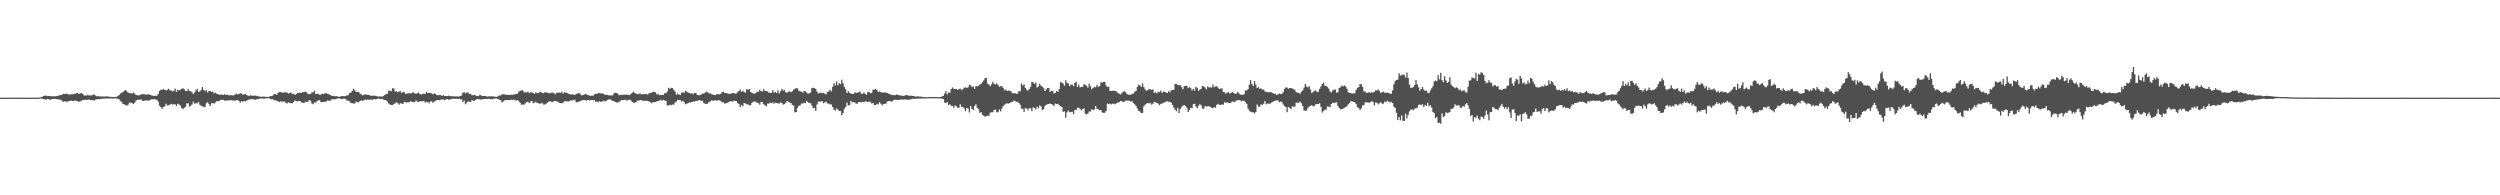 <svg xmlns="http://www.w3.org/2000/svg" width="1920" height="150"><path fill="#4f4f4f" d="M0 74.984h1v1H0zM1 74.986h1v1H1zM2 74.986h1v1H2zM3 74.984h1v1H3zM4 74.986h1v1H4zM5 74.986h1v1H5zM6 74.986h1v1H6zM7 74.986h1v1H7zM8 74.986h1v1H8zM9 74.986h1v1H9zM10 74.986h1v1H10zM11 74.954h1v1H11zM12 74.986h1v1H12zM13 74.986h1v1H13zM14 74.986h1v1H14zM15 74.989h1v1H15zM16 74.984h1v1H16zM17 74.982h1v1H17zM18 74.984h1v1H18zM19 74.986h1v1H19zM20 74.986h1v1H20zM21 74.986h1v1H21zM22 74.986h1v1H22zM23 74.986h1v1H23zM24 74.986h1v1H24zM25 74.986h1v1H25zM26 74.984h1v1H26zM27 74.986h1v1H27zM28 74.986h1v1H28zM29 74.989h1v1H29zM30 74.872h1v1H30zM31 74.579h1v1H31zM32 74.286h1v1.591H32zM33 73.741h1v2.376H33zM34 73.444h1v2.966H34zM35 73.446h1v3.017H35zM36 73.819h1v2.117H36zM37 73.652h1v2.586H37zM38 73.757h1v2.893H38zM39 73.97h1v2.255H39zM40 73.952h1v2.083H40zM41 73.954h1v2.049H41zM42 73.913h1v1.991H42zM43 73.769h1v2.415H43zM44 73.686h1v2.543H44zM45 73.167h1v3.399H45zM46 73.08h1v3.477H46zM47 72.837h1v4.349H47zM48 72.059h1v6.171H48zM49 72.244h1v5.585H49zM50 71.915h1v6.134H50zM51 72.036h1v6.006H51zM52 72.487h1v5.393H52zM53 72.668h1v5.019H53zM54 72.338h1v4.862H54zM55 72.372h1v5.132H55zM56 72.292h1v5.326H56zM57 72.036h1v5.104H57zM58 71.635h1v5.816H58zM59 71.265h1v6.29H59zM60 72.182h1v6.024H60zM61 71.704h1v6.285H61zM62 71.51h1v5.759H62zM63 72.102h1v4.898H63zM64 73.274h1v3.474H64zM65 73.352h1v3.12H65zM66 73.343h1v3.458H66zM67 72.803h1v3.754H67zM68 73.414h1v3.044H68zM69 73.176h1v3.781H69zM70 73.327h1v3.536H70zM71 72.585h1v4.452H71zM72 72.645h1v4.534H72zM73 73.416h1v3.04H73zM74 73.981h1v2.282H74zM75 73.773h1v2.287H75zM76 74.073h1v1.989H76zM77 74.066h1v1.948H77zM78 74.082h1v1.712H78zM79 74.137h1v1.637H79zM80 74.155h1v1.522H80zM81 74.018h1v1.625H81zM82 74.032h1v1.595H82zM83 74.233h1v1.389H83zM84 74.3h1v1.33H84zM85 74.373h1v1.234H85zM86 74.423h1v1.229H86zM87 74.46h1v1.167H87zM88 74.384h1v1.071H88zM89 74.375h1v1.3H89zM90 73.757h1v2.145H90zM91 72.954h1v3.339H91zM92 71.807h1v5.647H92zM93 71.416h1v7.054H93zM94 70.644h1v9.309H94zM95 69.644h1v10.547H95zM96 69.157h1v11.527H96zM97 70.292h1v10.943H97zM98 71.194h1v9.151H98zM99 71.468h1v7.32H99zM100 71.615h1v7.359H100zM101 71.88h1v7.336H101zM102 70.992h1v8.867H102zM103 71.917h1v6.979H103zM104 72.981h1v4.285H104zM105 73.183h1v3.486H105zM106 73.281h1v3.328H106zM107 72.894h1v3.655H107zM108 72.478h1v3.953H108zM109 72.224h1v5.246H109zM110 72.418h1v5.143H110zM111 72.517h1v4.55H111zM112 72.718h1v4.447H112zM113 72.446h1v4.701H113zM114 72.439h1v4.832H114zM115 72.963h1v3.559H115zM116 73.277h1v2.989H116zM117 73.499h1v2.733H117zM118 73.675h1v2.602H118zM119 73.448h1v2.818H119zM120 73.592h1v3.04H120zM121 72.105h1v5.912H121zM122 69.857h1v11.339H122zM123 68.905h1v13.449H123zM124 68.955h1v14.669H124zM125 68.438h1v13.685H125zM126 68.912h1v12.779H126zM127 69.479h1v10.149H127zM128 68.962h1v12.035H128zM129 68.163h1v12.721H129zM130 69.333h1v11.064H130zM131 69.461h1v10.364H131zM132 70.269h1v10.064H132zM133 69.672h1v10.33H133zM134 68.122h1v11.948H134zM135 70.482h1v10.868H135zM136 69.044h1v10.664H136zM137 69.44h1v10.767H137zM138 68.9h1v12.142H138zM139 68.234h1v14.669H139zM140 67.77h1v16.079H140zM141 68.573h1v14.26H141zM142 69.788h1v12.218H142zM143 69.914h1v9.533H143zM144 68.234h1v11.076H144zM145 69.871h1v11.957H145zM146 70.029h1v11.257H146zM147 70.917h1v9.254H147zM148 72.228h1v5.816H148zM149 70.921h1v8.785H149zM150 69.34h1v9.746H150zM151 68.243h1v11.234H151zM152 70.539h1v7.727H152zM153 70.171h1v10.302H153zM154 69.081h1v12.188H154zM155 66.799h1v14.829H155zM156 69.077h1v13.275H156zM157 70.166h1v11.811H157zM158 69.072h1v10.169H158zM159 71.013h1v7.313H159zM160 69.843h1v10.135H160zM161 69.96h1v11.49H161zM162 70.615h1v8.716H162zM163 70.342h1v8.872H163zM164 71.72h1v7.851H164zM165 71.114h1v7.537H165zM166 72.098h1v5.587H166zM167 72.221h1v5.566H167zM168 72.906h1v4.571H168zM169 72.562h1v4.154H169zM170 72.691h1v3.96H170zM171 72.972h1v3.74H171zM172 72.366h1v4.935H172zM173 72.958h1v4.369H173zM174 72.679h1v4.388H174zM175 73.098h1v4.09H175zM176 73.244h1v3.745H176zM177 73.059h1v3.85H177zM178 73.247h1v3.932H178zM179 73.158h1v3.935H179zM180 72.645h1v4.752H180zM181 71.901h1v5.029H181zM182 72.432h1v4.347H182zM183 72.192h1v5.379H183zM184 71.553h1v7.35H184zM185 71.853h1v5.809H185zM186 72.762h1v5.438H186zM187 72.423h1v5.102H187zM188 72.141h1v5.777H188zM189 73.048h1v4.287H189zM190 73.386h1v3.378H190zM191 73.771h1v2.564H191zM192 73.162h1v3.195H192zM193 73.487h1v2.57H193zM194 73.54h1v2.676H194zM195 73.407h1v3.209H195zM196 73.421h1v3.149H196zM197 73.711h1v2.303H197zM198 74.094h1v1.918H198zM199 74.066h1v1.673H199zM200 74.382h1v1.181H200zM201 74.21h1v1.524H201zM202 74.252h1v1.531H202zM203 74.247h1v1.435H203zM204 74.4h1v1.048H204zM205 74.451h1v1H205zM206 74.403h1v1H206zM207 73.796h1v2.099H207zM208 73.826h1v2.449H208zM209 73.428h1v2.689H209zM210 72.327h1v4.674H210zM211 72.112h1v4.873H211zM212 72.901h1v4.466H212zM213 71.487h1v6.255H213zM214 70.644h1v7.668H214zM215 70.585h1v7.256H215zM216 71.226h1v6.734H216zM217 71.102h1v7.05H217zM218 70.947h1v6.958H218zM219 70.908h1v8.022H219zM220 71.043h1v8.43H220zM221 71.862h1v6.791H221zM222 71.317h1v7.585H222zM223 71.093h1v8.27H223zM224 72.306h1v6.926H224zM225 71.885h1v6.487H225zM226 72.97h1v4.097H226zM227 72.125h1v5.599H227zM228 71.544h1v6.384H228zM229 71.288h1v6.187H229zM230 71.175h1v6.553H230zM231 71.333h1v7.256H231zM232 70.782h1v8.146H232zM233 70.825h1v8.297H233zM234 70.363h1v7.775H234zM235 70.894h1v7.423H235zM236 72.077h1v5.992H236zM237 72.272h1v4.536H237zM238 72.224h1v5.18H238zM239 71.024h1v8.453H239zM240 70.919h1v9.169H240zM241 69.523h1v9.13H241zM242 72.258h1v6.56H242zM243 71.999h1v5.681H243zM244 72.26h1v4.816H244zM245 72.803h1v4.202H245zM246 72.725h1v5.722H246zM247 71.869h1v6.571H247zM248 72.244h1v6.118H248zM249 71.684h1v6.402H249zM250 71.59h1v6.441H250zM251 72.084h1v5.061H251zM252 72.299h1v5.029H252zM253 72.791h1v4.623H253zM254 73.494h1v3.024H254zM255 73.645h1v2.403H255zM256 73.672h1v2.616H256zM257 74.002h1v2.227H257zM258 73.906h1v1.987H258zM259 74.144h1v1.435H259zM260 74.382h1v1.149H260zM261 74.071h1v1.82H261zM262 73.842h1v2.33H262zM263 73.803h1v2.019H263zM264 73.872h1v1.843H264zM265 73.769h1v2.309H265zM266 73.222h1v4.136H266zM267 73.137h1v4.056H267zM268 71.434h1v6.457H268zM269 71.079h1v7.915H269zM270 69.823h1v9.522H270zM271 68.088h1v11.337H271zM272 69.37h1v10.169H272zM273 70.612h1v7.363H273zM274 70.608h1v7.901H274zM275 70.585h1v8.041H275zM276 71.951h1v5.592H276zM277 72.45h1v4.646H277zM278 73.274h1v4.253H278zM279 72.766h1v4.122H279zM280 72.437h1v4.024H280zM281 72.743h1v3.96H281zM282 72.762h1v3.667H282zM283 72.977h1v3.713H283zM284 73.533h1v2.957H284zM285 73.526h1v3.042H285zM286 73.48h1v3.037H286zM287 73.407h1v2.696H287zM288 73.62h1v2.731H288zM289 73.837h1v2.213H289zM290 74.224h1v1.385H290zM291 74.034h1v1.918H291zM292 74.032h1v2.019H292zM293 74.245h1v1.68H293zM294 73.611h1v2.863H294zM295 72.94h1v3.928H295zM296 72.116h1v4.923H296zM297 71.997h1v5.958H297zM298 69.91h1v9.531H298zM299 69.642h1v10.655H299zM300 69.985h1v10.6H300zM301 67.738h1v12.971H301zM302 68.017h1v11.765H302zM303 70.406h1v9.059H303zM304 69.992h1v8.405H304zM305 70.876h1v8.499H305zM306 70.239h1v10.158H306zM307 70.111h1v9.19H307zM308 71.51h1v8.08H308zM309 70.445h1v9.375H309zM310 70.795h1v7.475H310zM311 72.141h1v6.487H311zM312 71.812h1v6.819H312zM313 71.677h1v6.871H313zM314 71.564h1v6.972H314zM315 71.832h1v5.793H315zM316 71.274h1v7.006H316zM317 70.919h1v7.393H317zM318 71.69h1v6.823H318zM319 72.114h1v4.921H319zM320 71.583h1v6.498H320zM321 71.102h1v7.306H321zM322 72.15h1v5.518H322zM323 72.709h1v5.168H323zM324 72.251h1v5.555H324zM325 71.871h1v5.583H325zM326 72.258h1v6.546H326zM327 70.66h1v7.565H327zM328 71.409h1v6.947H328zM329 71.432h1v7.903H329zM330 71.317h1v6.697H330zM331 71.732h1v6.075H331zM332 72.372h1v6.603H332zM333 71.679h1v6.347H333zM334 72.132h1v5.248H334zM335 73h1v4.017H335zM336 73.226h1v3.598H336zM337 72.933h1v4.067H337zM338 73.075h1v3.507H338zM339 73.622h1v2.735H339zM340 73.132h1v3.346H340zM341 73.679h1v3.291H341zM342 73.743h1v2.644H342zM343 73.826h1v2.266H343zM344 73.444h1v3.044H344zM345 73.766h1v2.788H345zM346 73.92h1v2.081H346zM347 73.984h1v1.909H347zM348 73.888h1v1.845H348zM349 74.107h1v1.852H349zM350 74.05h1v1.778H350zM351 74.066h1v1.932H351zM352 74.192h1v1.637H352zM353 73.721h1v2.547H353zM354 73.331h1v2.927H354zM355 71.235h1v7.098H355zM356 70.763h1v6.521H356zM357 71.658h1v8.434H357zM358 71.068h1v7.807H358zM359 70.937h1v6.892H359zM360 72.178h1v5.928H360zM361 72.038h1v6.322H361zM362 73.144h1v3.676H362zM363 73.075h1v4.342H363zM364 72.874h1v4.598H364zM365 73.405h1v3.154H365zM366 73.782h1v2.252H366zM367 73.803h1v2.463H367zM368 72.743h1v3.47H368zM369 73.286h1v3.252H369zM370 73.778h1v2.531H370zM371 73.689h1v2.438H371zM372 73.659h1v2.346H372zM373 73.901h1v2.026H373zM374 74.217h1v1.829H374zM375 73.913h1v1.902H375zM376 74.052h1v2.097H376zM377 73.913h1v2.245H377zM378 74.084h1v2.206H378zM379 74.068h1v1.625H379zM380 74.341h1v1.316H380zM381 74.373h1v1.261H381zM382 73.913h1v2.083H382zM383 73.341h1v3.406H383zM384 73.325h1v3.518H384zM385 72.512h1v6.043H385zM386 72.398h1v5.557H386zM387 72.526h1v4.557H387zM388 72.633h1v4.223H388zM389 72.871h1v3.978H389zM390 72.739h1v4.202H390zM391 72.984h1v3.861H391zM392 72.718h1v3.838H392zM393 72.807h1v4.138H393zM394 72.56h1v3.804H394zM395 72.443h1v4.662H395zM396 72.157h1v4.974H396zM397 71.883h1v5.09H397zM398 70.333h1v7.452H398zM399 69.713h1v9.24H399zM400 69.5h1v10.916H400zM401 69.335h1v10.934H401zM402 70.882h1v9.469H402zM403 70.901h1v8.478H403zM404 71.029h1v7.297H404zM405 70.308h1v7.826H405zM406 71.544h1v7.716H406zM407 70.928h1v7.111H407zM408 70.887h1v6.601H408zM409 71.368h1v7.945H409zM410 72.098h1v6.738H410zM411 70.816h1v7.299H411zM412 71.581h1v7.519H412zM413 71.356h1v7.938H413zM414 70.773h1v8.842H414zM415 70.491h1v9.032H415zM416 71.354h1v7.665H416zM417 71.553h1v8.684H417zM418 70.738h1v9.526H418zM419 70.935h1v8.631H419zM420 71.331h1v7.514H420zM421 71.551h1v6.551H421zM422 71.562h1v6.15H422zM423 71.116h1v7.144H423zM424 71.12h1v7.34H424zM425 71.51h1v6.093H425zM426 72.446h1v5.159H426zM427 71.155h1v6.599H427zM428 71.239h1v6.947H428zM429 71.029h1v7.924H429zM430 71.409h1v7.745H430zM431 70.347h1v8.947H431zM432 71.94h1v6.922H432zM433 70.697h1v7.169H433zM434 71.255h1v6.42H434zM435 71.251h1v6.548H435zM436 71.965h1v6.081H436zM437 72.15h1v5.484H437zM438 72.798h1v4.207H438zM439 72.212h1v5.024H439zM440 72.775h1v3.985H440zM441 72.965h1v3.573H441zM442 72.045h1v6.526H442zM443 71.928h1v6.592H443zM444 71.452h1v6.551H444zM445 71.926h1v5.919H445zM446 73.219h1v4.042H446zM447 73.045h1v3.859H447zM448 72.766h1v4.058H448zM449 72.034h1v4.91H449zM450 72.462h1v4.882H450zM451 73.013h1v3.678H451zM452 73.199h1v3.964H452zM453 73.693h1v3.246H453zM454 73.345h1v3.454H454zM455 73.51h1v3.507H455zM456 72.441h1v4.466H456zM457 71.967h1v6.26H457zM458 72.155h1v5.834H458zM459 71.397h1v7.285H459zM460 71.585h1v6.068H460zM461 71.789h1v6.558H461zM462 71.722h1v6.118H462zM463 72.002h1v5.29H463zM464 72.787h1v5.15H464zM465 72.723h1v4.724H465zM466 72.981h1v3.751H466zM467 73.148h1v3.257H467zM468 73.336h1v2.946H468zM469 73.212h1v3.509H469zM470 73.249h1v4.239H470zM471 71.743h1v5.924H471zM472 71.173h1v7.114H472zM473 71.409h1v7.333H473zM474 71.919h1v6.821H474zM475 73.215h1v4.894H475zM476 72.686h1v4.795H476zM477 72.842h1v3.896H477zM478 72.816h1v4.189H478zM479 72.727h1v3.992H479zM480 72.787h1v3.738H480zM481 72.631h1v4.715H481zM482 72.908h1v3.724H482zM483 73.052h1v3.603H483zM484 72.196h1v4.791H484zM485 71.306h1v6.97H485zM486 70.333h1v8.624H486zM487 71.338h1v7.592H487zM488 71.94h1v6.429H488zM489 72.292h1v5.015H489zM490 72.388h1v4.864H490zM491 71.626h1v5.335H491zM492 72.494h1v4.379H492zM493 72.313h1v5.058H493zM494 72.233h1v5.198H494zM495 72.359h1v5.061H495zM496 72.185h1v5.257H496zM497 72.661h1v4.827H497zM498 71.592h1v6.491H498zM499 71.37h1v6.99H499zM500 71.114h1v8.315H500zM501 70.5h1v7.906H501zM502 70.583h1v7.986H502zM503 70.885h1v7.386H503zM504 72.526h1v5.301H504zM505 72.031h1v5.64H505zM506 73.107h1v4.092H506zM507 72.97h1v3.571H507zM508 72.883h1v4.559H508zM509 72.908h1v3.726H509zM510 71.601h1v5.541H510zM511 71.51h1v5.997H511zM512 70.258h1v10.678H512zM513 67.445h1v13.593H513zM514 68.241h1v12.168H514zM515 67.449h1v13.401H515zM516 67.614h1v12.593H516zM517 69.04h1v11.415H517zM518 70.415h1v8.201H518zM519 72.803h1v5.173H519zM520 71.775h1v4.942H520zM521 72.649h1v4.131H521zM522 72.851h1v4.104H522zM523 71.141h1v6.871H523zM524 70.949h1v6.464H524zM525 71.278h1v7.308H525zM526 69.665h1v10.398H526zM527 70.345h1v9.339H527zM528 71.18h1v7.981H528zM529 71.432h1v7.171H529zM530 71.894h1v6.86H530zM531 71.638h1v6.754H531zM532 72.382h1v5.509H532zM533 71.368h1v6.697H533zM534 71.466h1v6.022H534zM535 72.897h1v4.578H535zM536 73.128h1v3.985H536zM537 73.112h1v3.813H537zM538 72.608h1v4.983H538zM539 71.91h1v5.438H539zM540 71.844h1v7.295H540zM541 71.191h1v8.537H541zM542 70.397h1v9.382H542zM543 70.848h1v8.844H543zM544 71.777h1v6.498H544zM545 71.608h1v6.379H545zM546 72.411h1v4.713H546zM547 72.556h1v4.818H547zM548 72.935h1v4.216H548zM549 73.071h1v4.038H549zM550 72.331h1v5.031H550zM551 72.288h1v4.662H551zM552 72.507h1v4.58H552zM553 72.079h1v5.39H553zM554 70.816h1v7.732H554zM555 70.379h1v8.215H555zM556 71.333h1v8.103H556zM557 71.539h1v7.945H557zM558 71.654h1v7.306H558zM559 71.94h1v6.613H559zM560 72.089h1v5.857H560zM561 71.967h1v5.727H561zM562 71.455h1v6.683H562zM563 71.448h1v5.857H563zM564 71.997h1v5.585H564zM565 71.754h1v5.825H565zM566 70.919h1v8.379H566zM567 69.914h1v9.789H567zM568 68.651h1v13.701H568zM569 70.633h1v10.062H569zM570 69.578h1v12.037H570zM571 70.773h1v8.354H571zM572 71.093h1v8.425H572zM573 68.424h1v11.657H573zM574 69.056h1v11.163H574zM575 68.282h1v12.602H575zM576 70.649h1v10.151H576zM577 71.214h1v7.803H577zM578 71.798h1v6.333H578zM579 71.935h1v6.047H579zM580 71.397h1v6.8H580zM581 70.395h1v8.565H581zM582 70.477h1v8.62H582zM583 68.935h1v11.524H583zM584 69.974h1v8.26H584zM585 70.226h1v8.281H585zM586 68.52h1v11.559H586zM587 69.866h1v11.028H587zM588 69.772h1v11.968H588zM589 70.251h1v9.327H589zM590 71.095h1v8.471H590zM591 71.326h1v7.455H591zM592 71.365h1v7.929H592zM593 69.253h1v9.35H593zM594 71.111h1v8.608H594zM595 70.585h1v8.256H595zM596 71.468h1v7.617H596zM597 69.296h1v10.039H597zM598 71.789h1v7.784H598zM599 70.097h1v8.547H599zM600 68.202h1v11.002H600zM601 69.468h1v10.883H601zM602 69.17h1v10.769H602zM603 70.981h1v7.867H603zM604 71.102h1v6.411H604zM605 70.432h1v7.67H605zM606 70.193h1v8.661H606zM607 70.818h1v8.274H607zM608 70.152h1v10.472H608zM609 69.122h1v11.987H609zM610 68.172h1v18.13H610zM611 67.71h1v18.373H611zM612 67.923h1v14.85H612zM613 69.658h1v11.577H613zM614 70.148h1v10.865H614zM615 70.333h1v9.174H615zM616 71.093h1v8.464H616zM617 69.8h1v9.011H617zM618 70.143h1v9.039H618zM619 70.999h1v6.491H619zM620 71.915h1v6.553H620zM621 71.693h1v7.455H621zM622 70.992h1v8.103H622zM623 67.701h1v13.333H623zM624 67.33h1v15.827H624zM625 67.76h1v15.077H625zM626 68.243h1v16.928H626zM627 70.253h1v9.961H627zM628 71.88h1v6.203H628zM629 71.381h1v6.64H629zM630 71.075h1v6.928H630zM631 71.615h1v6.13H631zM632 71.239h1v8.052H632zM633 72.002h1v6.61H633zM634 72.437h1v5.688H634zM635 70.624h1v8.954H635zM636 70.212h1v9.311H636zM637 68.818h1v11.435H637zM638 70.182h1v10.055H638zM639 66.703h1v15.534H639zM640 63.902h1v20.373H640zM641 65.536h1v19.38H641zM642 62.439h1v20.87H642zM643 65.495h1v18.668H643zM644 63.783h1v21.401H644zM645 64.682h1v20.492H645zM646 61.212h1v27.244H646zM647 64h1v22.886H647zM648 66.751h1v16.791H648zM649 68.623h1v13.481H649zM650 71.526h1v7.265H650zM651 70.029h1v10.913H651zM652 71.304h1v9.485H652zM653 71.807h1v5.734H653zM654 72.073h1v6.569H654zM655 72.203h1v6.205H655zM656 70.914h1v7.848H656zM657 71.242h1v8.407H657zM658 71.384h1v8.135H658zM659 70.786h1v7.624H659zM660 70.322h1v8.052H660zM661 71.938h1v6.603H661zM662 72.15h1v6.081H662zM663 71.07h1v7.192H663zM664 72.091h1v5.837H664zM665 72.826h1v5.1H665zM666 70.608h1v7.768H666zM667 70.647h1v7.375H667zM668 71.693h1v6.539H668zM669 71.324h1v8.231H669zM670 68.932h1v10.117H670zM671 68.8h1v11.934H671zM672 68.273h1v12.424H672zM673 69.154h1v10.6H673zM674 70.599h1v9.67H674zM675 70.173h1v8.299H675zM676 70.672h1v8.954H676zM677 71.169h1v9.686H677zM678 71.061h1v8.929H678zM679 70.983h1v8.762H679zM680 71.233h1v8.21H680zM681 71.452h1v6.526H681zM682 71.944h1v5.706H682zM683 72.338h1v5.264H683zM684 72.791h1v5.262H684zM685 73.077h1v4.509H685zM686 73.006h1v3.687H686zM687 73.098h1v3.484H687zM688 72.583h1v4.177H688zM689 72.75h1v3.944H689zM690 73.171h1v3.593H690zM691 73.281h1v3.287H691zM692 73.485h1v2.898H692zM693 73.677h1v2.939H693zM694 73.535h1v2.859H694zM695 73.114h1v3.161H695zM696 72.949h1v3.644H696zM697 73.375h1v3.25H697zM698 73.599h1v2.898H698zM699 73.4h1v2.98H699zM700 73.627h1v2.289H700zM701 73.723h1v2.058H701zM702 74.027h1v1.847H702zM703 74.256h1v1.604H703zM704 73.913h1v1.852H704zM705 74.075h1v1.639H705zM706 74.142h1v1.547H706zM707 74.256h1v1.437H707zM708 74.4h1v1.192H708zM709 74.496h1v1.165H709zM710 74.583h1v1H710zM711 74.629h1v1H711zM712 74.581h1v1H712zM713 74.586h1v1H713zM714 74.501h1v1H714zM715 74.464h1v1.037H715zM716 74.458h1v1.012H716zM717 74.547h1v1H717zM718 74.499h1v1H718zM719 74.49h1v1H719zM720 74.581h1v1H720zM721 74.599h1v1H721zM722 74.508h1v1H722zM723 74.016h1v1.843H723zM724 73.624h1v2.463H724zM725 71.864h1v6.873H725zM726 70.001h1v9.238H726zM727 72.512h1v5.894H727zM728 70.974h1v9.787H728zM729 71.281h1v8.81H729zM730 68.422h1v12.818H730zM731 67.191h1v14.191H731zM732 68.266h1v14.518H732zM733 68.392h1v12.63H733zM734 68.273h1v13.339H734zM735 68.962h1v13.896H735zM736 68.417h1v14.273H736zM737 68.069h1v12.108H737zM738 69.289h1v12.85H738zM739 68.44h1v13.685H739zM740 67.28h1v16.011H740zM741 67.101h1v18.295H741zM742 67.564h1v15.324H742zM743 67.003h1v16.397H743zM744 65.133h1v21.22H744zM745 65.499h1v15.937H745zM746 66.941h1v16.809H746zM747 66.289h1v18.141H747zM748 68.147h1v13.333H748zM749 66.048h1v13.953H749zM750 66.376h1v16.432H750zM751 65.916h1v17.965H751zM752 65.005h1v21.794H752zM753 64.327h1v21.744H753zM754 63.062h1v25.157H754zM755 61.775h1v27.002H755zM756 60.116h1v29.62H756zM757 59.8h1v29.288H757zM758 64.192h1v24.598H758zM759 64.92h1v24.154H759zM760 66.156h1v20.421H760zM761 64.7h1v21.518H761zM762 62.794h1v23.39H762zM763 64.433h1v19.991H763zM764 64.888h1v19.206H764zM765 64.057h1v22.172H765zM766 65.202h1v21.039H766zM767 66.575h1v17.553H767zM768 66.264h1v19.217H768zM769 66.133h1v17.219H769zM770 67.461h1v13.877H770zM771 69.335h1v11.124H771zM772 68.6h1v11.037H772zM773 69.903h1v9.503H773zM774 69.539h1v10.043H774zM775 69.619h1v9.549H775zM776 70.1h1v8.386H776zM777 71.558h1v6.741H777zM778 71.663h1v5.58H778zM779 71.471h1v5.983H779zM780 72.114h1v6.098H780zM781 71.867h1v6.258H781zM782 69.914h1v9.162H782zM783 70.155h1v10.208H783zM784 64.169h1v19.162H784zM785 65.673h1v17.906H785zM786 64.753h1v21.291H786zM787 67.472h1v15.447H787zM788 68.882h1v14.447H788zM789 69.511h1v15.219H789zM790 68.351h1v14.63H790zM791 66.769h1v16.48H791zM792 62.819h1v22.525H792zM793 63.311h1v19.059H793zM794 64.38h1v18.585H794zM795 63.329h1v20.769H795zM796 67.129h1v14.791H796zM797 66.378h1v16.841H797zM798 64.417h1v16.585H798zM799 65.783h1v15.958H799zM800 66.508h1v18.016H800zM801 67.699h1v16.084H801zM802 69.896h1v11.641H802zM803 68.642h1v11.824H803zM804 67.616h1v12.46H804zM805 67.509h1v12.316H805zM806 70.553h1v8.943H806zM807 69.621h1v10.355H807zM808 69.914h1v10.449H808zM809 71.793h1v9.686H809zM810 71.329h1v8.176H810zM811 69.903h1v10.087H811zM812 70.539h1v9.155H812zM813 68.397h1v12.426H813zM814 63.075h1v18.448H814zM815 63.43h1v18.741H815zM816 64.146h1v21.726H816zM817 65.826h1v19.664H817zM818 61.572h1v28.881H818zM819 63.652h1v22.655H819zM820 64.172h1v20.739H820zM821 66.165h1v19.986H821zM822 64.984h1v21.142H822zM823 64.915h1v20.911H823zM824 66.17h1v21.589H824zM825 63.732h1v20.687H825zM826 62.704h1v21.826H826zM827 66.703h1v16.017H827zM828 64.97h1v17.798H828zM829 67.104h1v16.457H829zM830 66.751h1v18.027H830zM831 66.694h1v17.102H831zM832 64.643h1v18.597H832zM833 65.06h1v22.287H833zM834 65.932h1v21.984H834zM835 67.33h1v19.883H835zM836 64.24h1v21.366H836zM837 66.268h1v19.375H837zM838 68.484h1v15.383H838zM839 67.49h1v17.038H839zM840 66.646h1v17.434H840zM841 67.092h1v14.292H841zM842 65.293h1v18.366H842zM843 66.616h1v17.35H843zM844 66.19h1v18.537H844zM845 63.281h1v21.195H845zM846 63.421h1v22.893H846zM847 62.924h1v23.756H847zM848 62.84h1v23.731H848zM849 65.586h1v19.599H849zM850 66.847h1v12.726H850zM851 66.502h1v13.536H851zM852 69.843h1v9.648H852zM853 69.715h1v10.522H853zM854 69.637h1v10.032H854zM855 69.768h1v9.851H855zM856 69.788h1v10.284H856zM857 70.171h1v9.192H857zM858 71.246h1v7.372H858zM859 71.983h1v6.647H859zM860 72.482h1v5.038H860zM861 71.635h1v6.004H861zM862 70.457h1v8.041H862zM863 70.095h1v7.862H863zM864 70.85h1v6.413H864zM865 72.109h1v5.253H865zM866 72.748h1v4.518H866zM867 72.729h1v4.692H867zM868 72.849h1v5.278H868zM869 71.972h1v5.777H869zM870 71.908h1v7.391H870zM871 70.491h1v9.659H871zM872 69.807h1v11.664H872zM873 66.6h1v16.761H873zM874 65.039h1v19.977H874zM875 65.536h1v20.14H875zM876 66.733h1v20.163H876zM877 63.977h1v22.765H877zM878 66.895h1v14.71H878zM879 68.658h1v11.751H879zM880 69.875h1v9.757H880zM881 69.001h1v10.027H881zM882 68.491h1v11.048H882zM883 68.568h1v10.458H883zM884 69.09h1v11.236H884zM885 68.637h1v10.989H885zM886 71.4h1v6.802H886zM887 70.786h1v7.929H887zM888 71.711h1v7.276H888zM889 70.402h1v9.153H889zM890 70.773h1v9.991H890zM891 69.53h1v10.254H891zM892 71.386h1v8.199H892zM893 70.255h1v8.569H893zM894 70.528h1v8.148H894zM895 71.084h1v6.871H895zM896 71.429h1v6.331H896zM897 69.983h1v8.036H897zM898 70.942h1v7.443H898zM899 69.312h1v9.524H899zM900 69.141h1v11.511H900zM901 68.845h1v13.751H901zM902 64.474h1v19.783H902zM903 64.389h1v21.131H903zM904 65.302h1v17.567H904zM905 65.449h1v21.312H905zM906 65.373h1v18.322H906zM907 66.911h1v15.214H907zM908 68.58h1v12.596H908zM909 66.183h1v14.546H909zM910 65.973h1v15.55H910zM911 65.856h1v16.956H911zM912 67.683h1v18.375H912zM913 66.765h1v17.743H913zM914 67.683h1v15.07H914zM915 69.456h1v13.71H915zM916 68.221h1v11.797H916zM917 69.592h1v10.121H917zM918 66.669h1v15.26H918zM919 67.397h1v15.683H919zM920 69.681h1v11.563H920zM921 68.768h1v11.263H921zM922 68.202h1v12.699H922zM923 66.028h1v17.274H923zM924 66.492h1v17.066H924zM925 67.159h1v14.23H925zM926 68.665h1v13.264H926zM927 66.396h1v15.278H927zM928 67.099h1v14.44H928zM929 67.056h1v15.072H929zM930 67.202h1v15.532H930zM931 64.856h1v18.283H931zM932 66.989h1v15.177H932zM933 66.296h1v16.512H933zM934 66.204h1v14.276H934zM935 67.387h1v12.369H935zM936 68.23h1v12.314H936zM937 68.108h1v12.515H937zM938 67.765h1v12.341H938zM939 70.535h1v9.86H939zM940 70.837h1v7.727H940zM941 71.988h1v6.905H941zM942 71.054h1v7.558H942zM943 70.795h1v8.244H943zM944 71.883h1v7.352H944zM945 71.26h1v7.466H945zM946 70.638h1v7.301H946zM947 71.407h1v6.839H947zM948 72.134h1v6.038H948zM949 71.864h1v5.29H949zM950 70.535h1v6.471H950zM951 71.67h1v5.203H951zM952 72.526h1v4.61H952zM953 72.691h1v5.155H953zM954 72.851h1v4.392H954zM955 72.34h1v5.148H955zM956 69.413h1v9.096H956zM957 69.495h1v10.284H957zM958 68.504h1v14.846H958zM959 64.95h1v20.043H959zM960 61.578h1v24.234H960zM961 64.433h1v21.808H961zM962 66.042h1v20.156H962zM963 62.306h1v24.882H963zM964 64.915h1v21.051H964zM965 67.575h1v12.726H965zM966 66.792h1v15.031H966zM967 68.218h1v13.68H967zM968 67.875h1v12.216H968zM969 68.855h1v11.71H969zM970 68.733h1v11.009H970zM971 70.129h1v7.384H971zM972 70.814h1v9.306H972zM973 70.654h1v8.798H973zM974 71.033h1v8.688H974zM975 70.66h1v8.881H975zM976 70.894h1v7.86H976zM977 71.423h1v6.887H977zM978 72.109h1v5.571H978zM979 71.926h1v5.344H979zM980 73.02h1v4.216H980zM981 72.434h1v4.642H981zM982 71.807h1v6.713H982zM983 72.171h1v5.878H983zM984 72.162h1v6.198H984zM985 70.825h1v9.377H985zM986 68.202h1v13.287H986zM987 67.195h1v14.981H987zM988 67.232h1v18.913H988zM989 68.168h1v13.914H989zM990 67.653h1v15.347H990zM991 67.598h1v16.276H991zM992 68.044h1v13.598H992zM993 68.424h1v13.568H993zM994 69.244h1v12.612H994zM995 70.795h1v8.018H995zM996 71.045h1v7.791H996zM997 71.395h1v7.498H997zM998 72.006h1v5.956H998zM999 70.379h1v8.959H999zM1000 69.413h1v12.044H1000zM1001 67.257h1v17.652H1001zM1002 64.538h1v20.531H1002zM1003 66.424h1v18.453H1003zM1004 67.122h1v15.683H1004zM1005 66.193h1v15.672H1005zM1006 68.843h1v12.479H1006zM1007 71.546h1v9.183H1007zM1008 70.516h1v11.241H1008zM1009 69.873h1v11.373H1009zM1010 69.36h1v10.698H1010zM1011 70.77h1v9.169H1011zM1012 70.395h1v9.494H1012zM1013 68.195h1v11.117H1013zM1014 66.378h1v15.676H1014zM1015 64.517h1v21.911H1015zM1016 63.416h1v21.829H1016zM1017 65.831h1v18.434H1017zM1018 66.012h1v18.132H1018zM1019 66.898h1v14.809H1019zM1020 68.04h1v13.845H1020zM1021 70.267h1v12.083H1021zM1022 71.02h1v8.853H1022zM1023 69.534h1v9.368H1023zM1024 68.861h1v10.183H1024zM1025 68.69h1v10.13H1025zM1026 71.095h1v7.498H1026zM1027 70.825h1v10.508H1027zM1028 67.57h1v15.379H1028zM1029 66.994h1v17.027H1029zM1030 65.735h1v18.123H1030zM1031 66.371h1v17.079H1031zM1032 65.65h1v17.02H1032zM1033 66.371h1v15.905H1033zM1034 68.083h1v13.47H1034zM1035 70.912h1v9.162H1035zM1036 71.262h1v7.876H1036zM1037 71.521h1v6.157H1037zM1038 71.851h1v5.962H1038zM1039 71.677h1v6.777H1039zM1040 71.67h1v6.802H1040zM1041 69.152h1v10.645H1041zM1042 67.541h1v14.859H1042zM1043 66.907h1v16.056H1043zM1044 64.444h1v20.133H1044zM1045 64.799h1v18.471H1045zM1046 66.714h1v14.237H1046zM1047 70.191h1v10.597H1047zM1048 70.299h1v8.304H1048zM1049 71.299h1v7.315H1049zM1050 71.157h1v7.576H1050zM1051 70.832h1v8.077H1051zM1052 71.196h1v7.274H1052zM1053 70.878h1v6.702H1053zM1054 71.118h1v7.201H1054zM1055 70.482h1v10.428H1055zM1056 69.399h1v9.371H1056zM1057 69.514h1v9.437H1057zM1058 68.653h1v11.524H1058zM1059 70.061h1v9.004H1059zM1060 71.391h1v7.132H1060zM1061 70.795h1v8.897H1061zM1062 70.335h1v9.231H1062zM1063 71.166h1v6.773H1063zM1064 71.274h1v7.356H1064zM1065 71.054h1v6.319H1065zM1066 71.381h1v6.688H1066zM1067 71.967h1v6.713H1067zM1068 71.986h1v6.175H1068zM1069 69.5h1v9.68H1069zM1070 64.785h1v17.169H1070zM1071 62.375h1v20.556H1071zM1072 61.379h1v25.276H1072zM1073 61.148h1v30.957H1073zM1074 56.197h1v33.696H1074zM1075 58.182h1v34.216H1075zM1076 57.648h1v31.018H1076zM1077 57.108h1v35.672H1077zM1078 57.69h1v35.212H1078zM1079 59.594h1v27.725H1079zM1080 55.726h1v35.253H1080zM1081 59.85h1v28.398H1081zM1082 64.986h1v20.552H1082zM1083 67.557h1v16.672H1083zM1084 67.369h1v16.72H1084zM1085 66.758h1v17.942H1085zM1086 65.231h1v18.187H1086zM1087 61.478h1v21.799H1087zM1088 64.764h1v17.972H1088zM1089 67.081h1v13.442H1089zM1090 69.573h1v10.641H1090zM1091 68.36h1v12.415H1091zM1092 66.827h1v13.264H1092zM1093 68.813h1v13.401H1093zM1094 69.85h1v10.689H1094zM1095 69.427h1v11.9H1095zM1096 71.13h1v7.688H1096zM1097 71.526h1v10.076H1097zM1098 69.418h1v11.371H1098zM1099 67.845h1v14.791H1099zM1100 66.277h1v19.748H1100zM1101 62.567h1v24.408H1101zM1102 61.773h1v28.84H1102zM1103 62.4h1v27.404H1103zM1104 57.692h1v36.809H1104zM1105 60.935h1v33.275H1105zM1106 55.934h1v39.155H1106zM1107 61.592h1v25.422H1107zM1108 63.114h1v26.803H1108zM1109 58.564h1v30.474H1109zM1110 61.709h1v24.514H1110zM1111 63.76h1v23.191H1111zM1112 62.86h1v23.648H1112zM1113 59.269h1v26.864H1113zM1114 64.906h1v18.59H1114zM1115 66.179h1v17.487H1115zM1116 66.941h1v15.564H1116zM1117 67.733h1v12.337H1117zM1118 66.975h1v14.127H1118zM1119 67.619h1v13.376H1119zM1120 69.285h1v11.579H1120zM1121 68.667h1v13.967H1121zM1122 70.132h1v12.635H1122zM1123 69.576h1v11.769H1123zM1124 69.296h1v12.703H1124zM1125 70.784h1v9.366H1125zM1126 71.13h1v8.054H1126zM1127 66.602h1v14.328H1127zM1128 61.892h1v21.746H1128zM1129 61.732h1v27.253H1129zM1130 59.452h1v28.849H1130zM1131 59.933h1v33.399H1131zM1132 60.242h1v29.734H1132zM1133 55.788h1v34.754H1133zM1134 62.096h1v26.615H1134zM1135 56.731h1v34.333H1135zM1136 57.301h1v35.033H1136zM1137 55.467h1v34.083H1137zM1138 56.014h1v33.795H1138zM1139 57.6h1v33.699H1139zM1140 62.08h1v26.656H1140zM1141 63.892h1v21H1141zM1142 63.572h1v24.276H1142zM1143 61.638h1v30.799H1143zM1144 63.354h1v22.882H1144zM1145 63.524h1v22.49H1145zM1146 66.405h1v15.814H1146zM1147 65.442h1v17.306H1147zM1148 65.456h1v18.487H1148zM1149 66.582h1v17.285H1149zM1150 66.101h1v18.466H1150zM1151 68.781h1v13.905H1151zM1152 68.662h1v12.582H1152zM1153 69.255h1v10.579H1153zM1154 68.335h1v13.658H1154zM1155 68.108h1v15.39H1155zM1156 68.024h1v14.147H1156zM1157 65.852h1v18.105H1157zM1158 65.749h1v16.558H1158zM1159 60.001h1v26.31H1159zM1160 59.48h1v31.22H1160zM1161 64.231h1v19.94H1161zM1162 65.9h1v17.814H1162zM1163 62.574h1v24.102H1163zM1164 60.5h1v32.454H1164zM1165 61.148h1v27.539H1165zM1166 64.364h1v24.566H1166zM1167 58.388h1v29.338H1167zM1168 60.187h1v33.067H1168zM1169 64.087h1v23.431H1169zM1170 63.197h1v23.902H1170zM1171 64.748h1v21.394H1171zM1172 64.439h1v23.468H1172zM1173 61.883h1v29.293H1173zM1174 63.998h1v27.073H1174zM1175 59.843h1v29.181H1175zM1176 60.493h1v28.272H1176zM1177 62.991h1v23.305H1177zM1178 64.54h1v21.389H1178zM1179 66.474h1v16.825H1179zM1180 67.12h1v18.826H1180zM1181 67.184h1v18.247H1181zM1182 67.017h1v18.464H1182zM1183 66.543h1v20.781H1183zM1184 65.909h1v17.876H1184zM1185 66.602h1v16.471H1185zM1186 64.991h1v20.369H1186zM1187 66.064h1v17.013H1187zM1188 65.604h1v17.642H1188zM1189 61.745h1v24.594H1189zM1190 64.634h1v20.643H1190zM1191 62.279h1v22.616H1191zM1192 63.126h1v21.923H1192zM1193 65.126h1v19.844H1193zM1194 65.961h1v17.988H1194zM1195 68.66h1v13.079H1195zM1196 69.363h1v11.92H1196zM1197 68.788h1v12.044H1197zM1198 69.772h1v10.895H1198zM1199 68.955h1v11.863H1199zM1200 69.55h1v13.108H1200zM1201 68.436h1v13.424H1201zM1202 69.539h1v13.502H1202zM1203 67.809h1v14.944H1203zM1204 69.994h1v12.973H1204zM1205 69.429h1v14.305H1205zM1206 70.361h1v11.431H1206zM1207 69.756h1v10.38H1207zM1208 70.976h1v9.403H1208zM1209 70.649h1v8.519H1209zM1210 70.912h1v8.18H1210zM1211 71.093h1v7.649H1211zM1212 72.1h1v6.093H1212zM1213 70.518h1v7.446H1213zM1214 71.494h1v6.857H1214zM1215 71.544h1v6.503H1215zM1216 71.503h1v6.903H1216zM1217 70.505h1v8.597H1217zM1218 69.946h1v9.561H1218zM1219 71.139h1v6.606H1219zM1220 71.773h1v6.418H1220zM1221 71.782h1v5.518H1221zM1222 72.185h1v5.498H1222zM1223 71.484h1v5.683H1223zM1224 72.208h1v5.122H1224zM1225 72.423h1v5.315H1225zM1226 72.693h1v4.553H1226zM1227 72.654h1v4.8H1227zM1228 72.354h1v4.948H1228zM1229 71.617h1v6.434H1229zM1230 71.306h1v6.793H1230zM1231 70.731h1v7.29H1231zM1232 70.857h1v6.583H1232zM1233 73.238h1v3.731H1233zM1234 73.091h1v3.962H1234zM1235 72.956h1v4.097H1235zM1236 72.849h1v3.465H1236zM1237 72.567h1v5.228H1237zM1238 72.324h1v5.019H1238zM1239 72.704h1v4.66H1239zM1240 72.647h1v4.161H1240zM1241 72.519h1v4.777H1241zM1242 70.541h1v8.888H1242zM1243 69.745h1v10.458H1243zM1244 67.751h1v13.935H1244zM1245 66.016h1v16.704H1245zM1246 62.379h1v21.616H1246zM1247 66.007h1v16.832H1247zM1248 64.378h1v19.119H1248zM1249 65.54h1v19.753H1249zM1250 63.194h1v21.199H1250zM1251 66.007h1v18.412H1251zM1252 62.189h1v25.095H1252zM1253 62.043h1v25.241H1253zM1254 63.666h1v23.003H1254zM1255 65.259h1v17.594H1255zM1256 63.913h1v17.338H1256zM1257 65.959h1v15.477H1257zM1258 67.156h1v13.838H1258zM1259 69.104h1v12.424H1259zM1260 69.058h1v12.509H1260zM1261 70.267h1v13.12H1261zM1262 69.317h1v11.003H1262zM1263 67.987h1v13.6H1263zM1264 69.816h1v13.6H1264zM1265 69.175h1v11.025H1265zM1266 67.223h1v12.158H1266zM1267 69.042h1v10.563H1267zM1268 69.495h1v10.76H1268zM1269 69.095h1v10.739H1269zM1270 68.758h1v10.558H1270zM1271 68.136h1v12.719H1271zM1272 66.909h1v15.328H1272zM1273 64.687h1v20.385H1273zM1274 62.695h1v22.557H1274zM1275 62.345h1v24.493H1275zM1276 60.102h1v26.553H1276zM1277 61.604h1v24.752H1277zM1278 65.794h1v18.196H1278zM1279 68.493h1v12.85H1279zM1280 69.214h1v11.3H1280zM1281 68.301h1v13.63H1281zM1282 67.925h1v13.005H1282zM1283 65.533h1v16.548H1283zM1284 67.751h1v13.502H1284zM1285 68.443h1v13.262H1285zM1286 68.683h1v11.344H1286zM1287 68.12h1v12.076H1287zM1288 67.909h1v13.236H1288zM1289 69.88h1v10.343H1289zM1290 70.452h1v9.064H1290zM1291 67.999h1v12.325H1291zM1292 70.663h1v8.567H1292zM1293 69.374h1v8.583H1293zM1294 71.883h1v7.251H1294zM1295 71.194h1v6.942H1295zM1296 70.855h1v8.386H1296zM1297 71.228h1v8.279H1297zM1298 69.848h1v9.041H1298zM1299 70.164h1v10.865H1299zM1300 69.88h1v10.192H1300zM1301 68.392h1v12.925H1301zM1302 65.119h1v16.697H1302zM1303 62.94h1v23.335H1303zM1304 64.863h1v20.119H1304zM1305 65.176h1v20.659H1305zM1306 64.114h1v20.666H1306zM1307 64.199h1v20.355H1307zM1308 65.771h1v18.515H1308zM1309 67.79h1v16.31H1309zM1310 66.145h1v21.135H1310zM1311 69.292h1v12.245H1311zM1312 67.197h1v13.845H1312zM1313 68.795h1v13.053H1313zM1314 68.758h1v14.088H1314zM1315 68.658h1v12.543H1315zM1316 67.999h1v13.111H1316zM1317 69.445h1v10.433H1317zM1318 70.8h1v7.64H1318zM1319 69.695h1v10.256H1319zM1320 71.203h1v7.846H1320zM1321 70.432h1v9.929H1321zM1322 70.107h1v9.464H1322zM1323 71.02h1v7.654H1323zM1324 70.656h1v8.4H1324zM1325 70.745h1v7.613H1325zM1326 71.608h1v5.766H1326zM1327 71.384h1v7.333H1327zM1328 70.688h1v7.574H1328zM1329 69.569h1v9.961H1329zM1330 68.555h1v11.817H1330zM1331 66.934h1v14.26H1331zM1332 66.579h1v17.43H1332zM1333 69.193h1v18.689H1333zM1334 64.307h1v20.936H1334zM1335 68.122h1v13.825H1335zM1336 67.683h1v14.189H1336zM1337 65.588h1v15.569H1337zM1338 63.146h1v18.361H1338zM1339 68.555h1v13.616H1339zM1340 67.985h1v15.85H1340zM1341 67.296h1v14.852H1341zM1342 68.614h1v13.085H1342zM1343 68.562h1v12.815H1343zM1344 65.433h1v17.521H1344zM1345 66.094h1v18.586H1345zM1346 62.599h1v24.401H1346zM1347 61.626h1v24.763H1347zM1348 62.089h1v24.049H1348zM1349 64.126h1v22.227H1349zM1350 64.533h1v21.17H1350zM1351 65.421h1v19.123H1351zM1352 64.474h1v20.391H1352zM1353 63.826h1v20.442H1353zM1354 65.497h1v16.736H1354zM1355 66.648h1v15.77H1355zM1356 67.037h1v15.754H1356zM1357 65.673h1v16.283H1357zM1358 61.327h1v20.371H1358zM1359 60.846h1v22.886H1359zM1360 65.993h1v18.604H1360zM1361 65.419h1v19.565H1361zM1362 64.208h1v22.026H1362zM1363 65.293h1v18.407H1363zM1364 68.003h1v14.832H1364zM1365 67.557h1v13.484H1365zM1366 67.58h1v13.827H1366zM1367 68.983h1v12.007H1367zM1368 69.722h1v10.158H1368zM1369 67.802h1v11.16H1369zM1370 69.095h1v9.833H1370zM1371 70.1h1v10.053H1371zM1372 69.676h1v10.089H1372zM1373 69.315h1v10.174H1373zM1374 69.646h1v10.625H1374zM1375 68.385h1v11.476H1375zM1376 68.15h1v11.991H1376zM1377 70.166h1v10.746H1377zM1378 69.987h1v11.794H1378zM1379 70.136h1v10.277H1379zM1380 70.02h1v9.123H1380zM1381 71.285h1v7.315H1381zM1382 71.958h1v7.491H1382zM1383 71.892h1v5.599H1383zM1384 71.603h1v5.649H1384zM1385 71.349h1v6.919H1385zM1386 68.456h1v10.728H1386zM1387 68.584h1v11.6H1387zM1388 69.083h1v10.179H1388zM1389 70.207h1v9.462H1389zM1390 69.095h1v11.009H1390zM1391 69.608h1v12.103H1391zM1392 67.767h1v12.76H1392zM1393 67.996h1v13.614H1393zM1394 69.376h1v11.602H1394zM1395 66.92h1v14.136H1395zM1396 68.298h1v13.067H1396zM1397 69.283h1v10.35H1397zM1398 70.347h1v8.496H1398zM1399 70.058h1v9.876H1399zM1400 70.688h1v10.785H1400zM1401 68.28h1v14.994H1401zM1402 67.067h1v14.848H1402zM1403 67.813h1v15.729H1403zM1404 68.01h1v13.399H1404zM1405 70.171h1v9.572H1405zM1406 70.047h1v9.19H1406zM1407 71.333h1v6.416H1407zM1408 72.219h1v6.036H1408zM1409 70.342h1v9.442H1409zM1410 70.212h1v8.791H1410zM1411 70.319h1v8.37H1411zM1412 68.69h1v12.433H1412zM1413 68.017h1v14.772H1413zM1414 65.593h1v20.176H1414zM1415 64.08h1v22.342H1415zM1416 63.535h1v24.008H1416zM1417 60.686h1v25.09H1417zM1418 59.882h1v31.14H1418zM1419 55.435h1v35.489H1419zM1420 57.035h1v36.654H1420zM1421 59.129h1v29.087H1421zM1422 61.604h1v29.307H1422zM1423 62.313h1v28.382H1423zM1424 61.246h1v29.307H1424zM1425 64.895h1v21.948H1425zM1426 61.723h1v29.613H1426zM1427 63.361h1v27.045H1427zM1428 62.125h1v27.718H1428zM1429 62.762h1v25.251H1429zM1430 63.897h1v22.122H1430zM1431 65.433h1v19.684H1431zM1432 65.57h1v19.92H1432zM1433 65.794h1v18.709H1433zM1434 65.499h1v17.949H1434zM1435 66.01h1v17.242H1435zM1436 67.17h1v17.97H1436zM1437 68.605h1v13.811H1437zM1438 69.228h1v11.49H1438zM1439 69.603h1v9.293H1439zM1440 67.346h1v13.218H1440zM1441 68.848h1v14.571H1441zM1442 64.32h1v21.062H1442zM1443 62.485h1v25.445H1443zM1444 56.344h1v31.806H1444zM1445 55.005h1v35.278H1445zM1446 60.297h1v33.241H1446zM1447 62.547h1v26.576H1447zM1448 62.78h1v20.238H1448zM1449 65.742h1v17.109H1449zM1450 68.701h1v13.87H1450zM1451 67.218h1v18.052H1451zM1452 67.648h1v14.685H1452zM1453 68.378h1v14.154H1453zM1454 67.229h1v16.725H1454zM1455 62.011h1v25.805H1455zM1456 62.718h1v24.09H1456zM1457 62.322h1v22.504H1457zM1458 64.133h1v17.89H1458zM1459 65.25h1v18.556H1459zM1460 66.394h1v16.18H1460zM1461 66.119h1v15.084H1461zM1462 69.26h1v11.192H1462zM1463 67.749h1v14.459H1463zM1464 67.765h1v14.218H1464zM1465 68.891h1v13.001H1465zM1466 70.942h1v10.238H1466zM1467 69.852h1v10.094H1467zM1468 68.63h1v14.495H1468zM1469 67.589h1v15.734H1469zM1470 67.273h1v17.592H1470zM1471 65.421h1v19.959H1471zM1472 60.677h1v27.285H1472zM1473 59.823h1v28.373H1473zM1474 61.288h1v25.951H1474zM1475 61.26h1v27.217H1475zM1476 61.018h1v28.121H1476zM1477 60.498h1v27.398H1477zM1478 57.875h1v32.985H1478zM1479 58.063h1v32.863H1479zM1480 59.482h1v28.624H1480zM1481 61.393h1v25.184H1481zM1482 56.229h1v30.524H1482zM1483 60.505h1v23.625H1483zM1484 65.337h1v16.786H1484zM1485 67.738h1v14.807H1485zM1486 69.292h1v10.607H1486zM1487 68.552h1v10.966H1487zM1488 69.001h1v12.403H1488zM1489 69.642h1v11.167H1489zM1490 70.58h1v9.281H1490zM1491 71.375h1v7.519H1491zM1492 70.489h1v9.071H1492zM1493 70.191h1v10.011H1493zM1494 69.846h1v8.954H1494zM1495 70.93h1v7.418H1495zM1496 70.949h1v7.949H1496zM1497 71.118h1v9.309H1497zM1498 69.814h1v12.513H1498zM1499 67.831h1v14.827H1499zM1500 68.246h1v14.001H1500zM1501 67.536h1v16.782H1501zM1502 64.172h1v21.064H1502zM1503 63.892h1v23.195H1503zM1504 62.533h1v24.498H1504zM1505 61.45h1v24.896H1505zM1506 65.055h1v24.102H1506zM1507 64.405h1v25.628H1507zM1508 62.476h1v22.403H1508zM1509 64.14h1v20.819H1509zM1510 66.312h1v18.67H1510zM1511 67.989h1v17.26H1511zM1512 65.144h1v17.94H1512zM1513 64.581h1v20.3H1513zM1514 64.291h1v19.59H1514zM1515 66.092h1v16.354H1515zM1516 68.626h1v12.293H1516zM1517 67.467h1v14.948H1517zM1518 67.687h1v12.788H1518zM1519 67.458h1v12.032H1519zM1520 69.097h1v10.874H1520zM1521 70.409h1v9.673H1521zM1522 70.935h1v8.233H1522zM1523 70.388h1v8.496H1523zM1524 71.603h1v7.43H1524zM1525 71.336h1v7.052H1525zM1526 72.553h1v6.175H1526zM1527 71.899h1v6.423H1527zM1528 68.369h1v11.838H1528zM1529 68.882h1v10.945H1529zM1530 67.266h1v16.029H1530zM1531 66.389h1v17.15H1531zM1532 62.482h1v20.936H1532zM1533 63.146h1v21.213H1533zM1534 63.572h1v21.783H1534zM1535 62.718h1v23.056H1535zM1536 62.551h1v26.262H1536zM1537 64.886h1v20.105H1537zM1538 60.569h1v25.516H1538zM1539 65.993h1v18.551H1539zM1540 64.455h1v19.549H1540zM1541 58.749h1v25.724H1541zM1542 63.219h1v26.068H1542zM1543 64.394h1v22.364H1543zM1544 64.137h1v20.95H1544zM1545 66.133h1v18.81H1545zM1546 61.901h1v25.905H1546zM1547 62.297h1v25.534H1547zM1548 62.89h1v24.282H1548zM1549 61.537h1v23.11H1549zM1550 65.371h1v20.661H1550zM1551 66.687h1v17.171H1551zM1552 67.305h1v14.791H1552zM1553 67.481h1v13.676H1553zM1554 66.003h1v15.862H1554zM1555 68.896h1v14.791H1555zM1556 69.431h1v12.456H1556zM1557 68.731h1v14.131H1557zM1558 68.356h1v18.945H1558zM1559 65.746h1v17.464H1559zM1560 65.316h1v16.262H1560zM1561 68.147h1v13.346H1561zM1562 69.546h1v12.822H1562zM1563 68.06h1v12.905H1563zM1564 68.319h1v14.594H1564zM1565 66.568h1v16.752H1565zM1566 67.847h1v15.997H1566zM1567 66.435h1v17.675H1567zM1568 64.746h1v18.556H1568zM1569 65.295h1v17.926H1569zM1570 67.506h1v15.669H1570zM1571 67.385h1v14.019H1571zM1572 65.044h1v19.872H1572zM1573 65.055h1v19.403H1573zM1574 62.608h1v22.937H1574zM1575 61.038h1v28.741H1575zM1576 60.967h1v27.116H1576zM1577 60.665h1v26.434H1577zM1578 61.338h1v25.951H1578zM1579 59.335h1v28.048H1579zM1580 59.827h1v30.268H1580zM1581 61.263h1v26.242H1581zM1582 60.889h1v26.308H1582zM1583 58.09h1v28.572H1583zM1584 59.434h1v30.071H1584zM1585 62.343h1v25.003H1585zM1586 61.787h1v24.706H1586zM1587 59.85h1v27.043H1587zM1588 63.714h1v21.598H1588zM1589 61.185h1v23.188H1589zM1590 60.173h1v25.189H1590zM1591 61.592h1v25.685H1591zM1592 63.409h1v22.545H1592zM1593 64.357h1v22.751H1593zM1594 63.368h1v22.426H1594zM1595 64.986h1v18.892H1595zM1596 66.996h1v16.299H1596zM1597 63.483h1v22.632H1597zM1598 63.858h1v25.319H1598zM1599 64.968h1v26.773H1599zM1600 65.952h1v21.968H1600zM1601 66.9h1v18.535H1601zM1602 65.941h1v15.974H1602zM1603 67.41h1v15.2H1603zM1604 66.948h1v15.225H1604zM1605 68.051h1v13.772H1605zM1606 69.896h1v12.369H1606zM1607 69.779h1v11.909H1607zM1608 68.367h1v12.25H1608zM1609 68.752h1v12.985H1609zM1610 69.212h1v12.115H1610zM1611 68.829h1v11.618H1611zM1612 70.068h1v10.002H1612zM1613 71.333h1v8.732H1613zM1614 71.622h1v9.112H1614zM1615 70.56h1v9.808H1615zM1616 70.862h1v8.64H1616zM1617 71.4h1v7.78H1617zM1618 71.585h1v7.219H1618zM1619 71.21h1v6.809H1619zM1620 70.967h1v6.583H1620zM1621 71.523h1v6.308H1621zM1622 71.411h1v6.493H1622zM1623 71.464h1v6.672H1623zM1624 71.786h1v8.006H1624zM1625 71.377h1v7.661H1625zM1626 71.242h1v7.075H1626zM1627 70.658h1v8.407H1627zM1628 70.894h1v9.897H1628zM1629 66.662h1v15.161H1629zM1630 68.5h1v12.84H1630zM1631 65.856h1v14.813H1631zM1632 65.84h1v18.041H1632zM1633 63.588h1v21.105H1633zM1634 64.133h1v20.414H1634zM1635 63.281h1v23.511H1635zM1636 60.677h1v29.881H1636zM1637 55.412h1v36.503H1637zM1638 51.434h1v38.91H1638zM1639 57.01h1v30.721H1639zM1640 63.748h1v23.516H1640zM1641 63.689h1v20.973H1641zM1642 57.898h1v28.59H1642zM1643 61.322h1v26.329H1643zM1644 61.837h1v26.148H1644zM1645 59.351h1v27.91H1645zM1646 62.78h1v23.202H1646zM1647 57.383h1v29.407H1647zM1648 56.293h1v32.934H1648zM1649 59.287h1v28.35H1649zM1650 58.697h1v27.626H1650zM1651 62.977h1v25.679H1651zM1652 63.755h1v26.853H1652zM1653 61.549h1v28.576H1653zM1654 59.951h1v29.654H1654zM1655 61.105h1v28.018H1655zM1656 59.328h1v27.951H1656zM1657 60.374h1v23.545H1657zM1658 66.362h1v21.218H1658zM1659 64.934h1v23.353H1659zM1660 66.444h1v23.429H1660zM1661 64.57h1v22.543H1661zM1662 63.519h1v24.159H1662zM1663 63.803h1v23.358H1663zM1664 64.38h1v19.263H1664zM1665 66.795h1v15.734H1665zM1666 63.879h1v19.444H1666zM1667 63.602h1v20.764H1667zM1668 64.373h1v19.423H1668zM1669 64.712h1v18.801H1669zM1670 66.293h1v17.851H1670zM1671 66.605h1v19.247H1671zM1672 67.799h1v19.149H1672zM1673 67.928h1v16.425H1673zM1674 66.591h1v16.86H1674zM1675 65.039h1v19.377H1675zM1676 64.677h1v18.86H1676zM1677 66.021h1v17.478H1677zM1678 63.986h1v21.016H1678zM1679 64.499h1v20.929H1679zM1680 63.931h1v21.927H1680zM1681 66.33h1v18.476H1681zM1682 68.159h1v16.127H1682zM1683 67.504h1v14.832H1683zM1684 68.34h1v14.495H1684zM1685 67.944h1v14.001H1685zM1686 66.135h1v16.958H1686zM1687 65.552h1v16.075H1687zM1688 66.95h1v17.279H1688zM1689 66.907h1v17.844H1689zM1690 65.6h1v17.981H1690zM1691 66.694h1v16.837H1691zM1692 67.66h1v13.973H1692zM1693 67.962h1v16.015H1693zM1694 68.248h1v13.939H1694zM1695 68.207h1v13.186H1695zM1696 66.765h1v12.955H1696zM1697 68.456h1v13.074H1697zM1698 69.717h1v11.556H1698zM1699 69.253h1v11.369H1699zM1700 69.218h1v11.415H1700zM1701 67.667h1v13.534H1701zM1702 68.747h1v12.284H1702zM1703 69.051h1v11.3H1703zM1704 69.436h1v11.401H1704zM1705 69.431h1v11.147H1705zM1706 71.017h1v8.373H1706zM1707 71.011h1v7.716H1707zM1708 70.866h1v7.8H1708zM1709 71.02h1v7.924H1709zM1710 71.265h1v8.114H1710zM1711 71.191h1v7.842H1711zM1712 71.207h1v6.878H1712zM1713 70.544h1v7.226H1713zM1714 69.672h1v8.13H1714zM1715 69.8h1v8.592H1715zM1716 69.756h1v8.608H1716zM1717 69.392h1v9.185H1717zM1718 70.145h1v8.359H1718zM1719 71.535h1v6.592H1719zM1720 70.66h1v8.02H1720zM1721 70.976h1v7.224H1721zM1722 71.402h1v7.073H1722zM1723 71.894h1v5.621H1723zM1724 71.528h1v6.363H1724zM1725 71.981h1v5.296H1725zM1726 72.75h1v4.31H1726zM1727 72.354h1v4.326H1727zM1728 72.512h1v4.413H1728zM1729 72.865h1v4.399H1729zM1730 72.482h1v4.539H1730zM1731 73.077h1v3.722H1731zM1732 73.432h1v3.101H1732zM1733 73.315h1v3.193H1733zM1734 73.361h1v2.854H1734zM1735 73.375h1v2.87H1735zM1736 73.338h1v2.765H1736zM1737 73.833h1v1.845H1737zM1738 73.876h1v1.964H1738zM1739 73.741h1v2.119H1739zM1740 73.528h1v2.602H1740zM1741 73.654h1v2.314H1741zM1742 73.659h1v2.353H1742zM1743 73.849h1v2.083H1743zM1744 73.917h1v2.039H1744zM1745 74.018h1v1.966H1745zM1746 74.137h1v1.68H1746zM1747 74.24h1v1.263H1747zM1748 74.268h1v1.215H1748zM1749 74.389h1v1H1749zM1750 74.439h1v1H1750zM1751 74.494h1v1H1751zM1752 74.538h1v1H1752zM1753 74.522h1v1H1753zM1754 74.522h1v1H1754zM1755 74.563h1v1H1755zM1756 74.565h1v1H1756zM1757 74.636h1v1H1757zM1758 74.702h1v1H1758zM1759 74.753h1v1H1759zM1760 74.778h1v1H1760zM1761 74.808h1v1H1761zM1762 74.828h1v1H1762zM1763 74.842h1v1H1763zM1764 74.844h1v1H1764zM1765 74.856h1v1H1765zM1766 74.89h1v1H1766zM1767 74.892h1v1H1767zM1768 74.904h1v1H1768zM1769 74.911h1v1H1769zM1770 74.922h1v1H1770zM1771 74.929h1v1H1771zM1772 74.931h1v1H1772zM1773 74.913h1v1H1773zM1774 74.94h1v1H1774zM1775 74.943h1v1H1775zM1776 74.947h1v1H1776zM1777 74.952h1v1H1777zM1778 74.952h1v1H1778zM1779 74.957h1v1H1779zM1780 74.957h1v1H1780zM1781 74.963h1v1H1781zM1782 74.968h1v1H1782zM1783 74.97h1v1H1783zM1784 74.975h1v1H1784zM1785 74.973h1v1H1785zM1786 74.975h1v1H1786zM1787 74.982h1v1H1787zM1788 74.982h1v1H1788zM1789 74.984h1v1H1789zM1790 74.984h1v1H1790zM1791 74.986h1v1H1791zM1792 74.986h1v1H1792zM1793 74.986h1v1H1793zM1794 74.984h1v1H1794zM1795 74.986h1v1H1795zM1796 74.984h1v1H1796zM1797 74.986h1v1H1797zM1798 74.986h1v1H1798zM1799 74.986h1v1H1799zM1800 74.986h1v1H1800zM1801 74.986h1v1H1801zM1802 74.959h1v1H1802zM1803 74.984h1v1H1803zM1804 74.986h1v1H1804zM1805 74.986h1v1H1805zM1806 74.986h1v1H1806zM1807 74.986h1v1H1807zM1808 74.986h1v1H1808zM1809 74.986h1v1H1809zM1810 74.986h1v1H1810zM1811 74.986h1v1H1811zM1812 74.986h1v1H1812zM1813 74.989h1v1H1813zM1814 74.986h1v1H1814zM1815 74.986h1v1H1815zM1816 74.986h1v1H1816zM1817 74.986h1v1H1817zM1818 74.986h1v1H1818zM1819 74.986h1v1H1819zM1820 74.989h1v1H1820zM1821 74.986h1v1H1821zM1822 74.986h1v1H1822zM1823 74.986h1v1H1823zM1824 74.986h1v1H1824zM1825 74.986h1v1H1825zM1826 74.986h1v1H1826zM1827 74.986h1v1H1827zM1828 74.986h1v1H1828zM1829 74.986h1v1H1829zM1830 74.984h1v1H1830zM1831 74.984h1v1H1831zM1832 74.986h1v1H1832zM1833 74.986h1v1H1833zM1834 74.986h1v1H1834zM1835 74.986h1v1H1835zM1836 74.986h1v1H1836zM1837 74.986h1v1H1837zM1838 74.986h1v1H1838zM1839 74.986h1v1H1839zM1840 74.986h1v1H1840zM1841 74.986h1v1H1841zM1842 74.986h1v1H1842zM1843 74.986h1v1H1843zM1844 74.986h1v1H1844zM1845 74.984h1v1H1845zM1846 74.966h1v1H1846zM1847 74.986h1v1H1847zM1848 74.986h1v1H1848zM1849 74.986h1v1H1849zM1850 74.986h1v1H1850zM1851 74.986h1v1H1851zM1852 74.986h1v1H1852zM1853 74.986h1v1H1853zM1854 74.986h1v1H1854zM1855 74.986h1v1H1855zM1856 74.986h1v1H1856zM1857 74.986h1v1H1857zM1858 74.984h1v1H1858zM1859 74.984h1v1H1859zM1860 74.986h1v1H1860zM1861 74.986h1v1H1861zM1862 74.986h1v1H1862zM1863 74.986h1v1H1863zM1864 74.986h1v1H1864zM1865 74.986h1v1H1865zM1866 74.986h1v1H1866zM1867 74.986h1v1H1867zM1868 74.986h1v1H1868zM1869 74.986h1v1H1869zM1870 74.986h1v1H1870zM1871 74.984h1v1H1871zM1872 74.986h1v1H1872zM1873 74.986h1v1H1873zM1874 74.986h1v1H1874zM1875 74.968h1v1H1875zM1876 74.986h1v1H1876zM1877 74.986h1v1H1877zM1878 74.986h1v1H1878zM1879 74.986h1v1H1879zM1880 74.986h1v1H1880zM1881 74.986h1v1H1881zM1882 74.986h1v1H1882zM1883 74.984h1v1H1883zM1884 74.986h1v1H1884zM1885 74.984h1v1H1885zM1886 74.984h1v1H1886zM1887 74.986h1v1H1887zM1888 74.986h1v1H1888zM1889 74.986h1v1H1889zM1890 74.986h1v1H1890zM1891 74.986h1v1H1891zM1892 74.986h1v1H1892zM1893 74.986h1v1H1893zM1894 74.986h1v1H1894zM1895 74.986h1v1H1895zM1896 74.986h1v1H1896zM1897 74.986h1v1H1897zM1898 74.984h1v1H1898zM1899 74.986h1v1H1899zM1900 74.986h1v1H1900zM1901 74.984h1v1H1901zM1902 74.986h1v1H1902zM1903 74.986h1v1H1903zM1904 74.986h1v1H1904zM1905 74.986h1v1H1905zM1906 74.986h1v1H1906zM1907 74.986h1v1H1907zM1908 74.986h1v1H1908zM1909 74.986h1v1H1909zM1910 74.986h1v1H1910zM1911 74.986h1v1H1911zM1912 74.986h1v1H1912zM1913 74.989h1v1H1913zM1914 74.986h1v1H1914zM1915 74.986h1v1H1915zM1916 74.968h1v1H1916zM1917 74.984h1v1H1917zM1918 74.986h1v1H1918zM1919 74.986h1v1H1919z"/></svg>